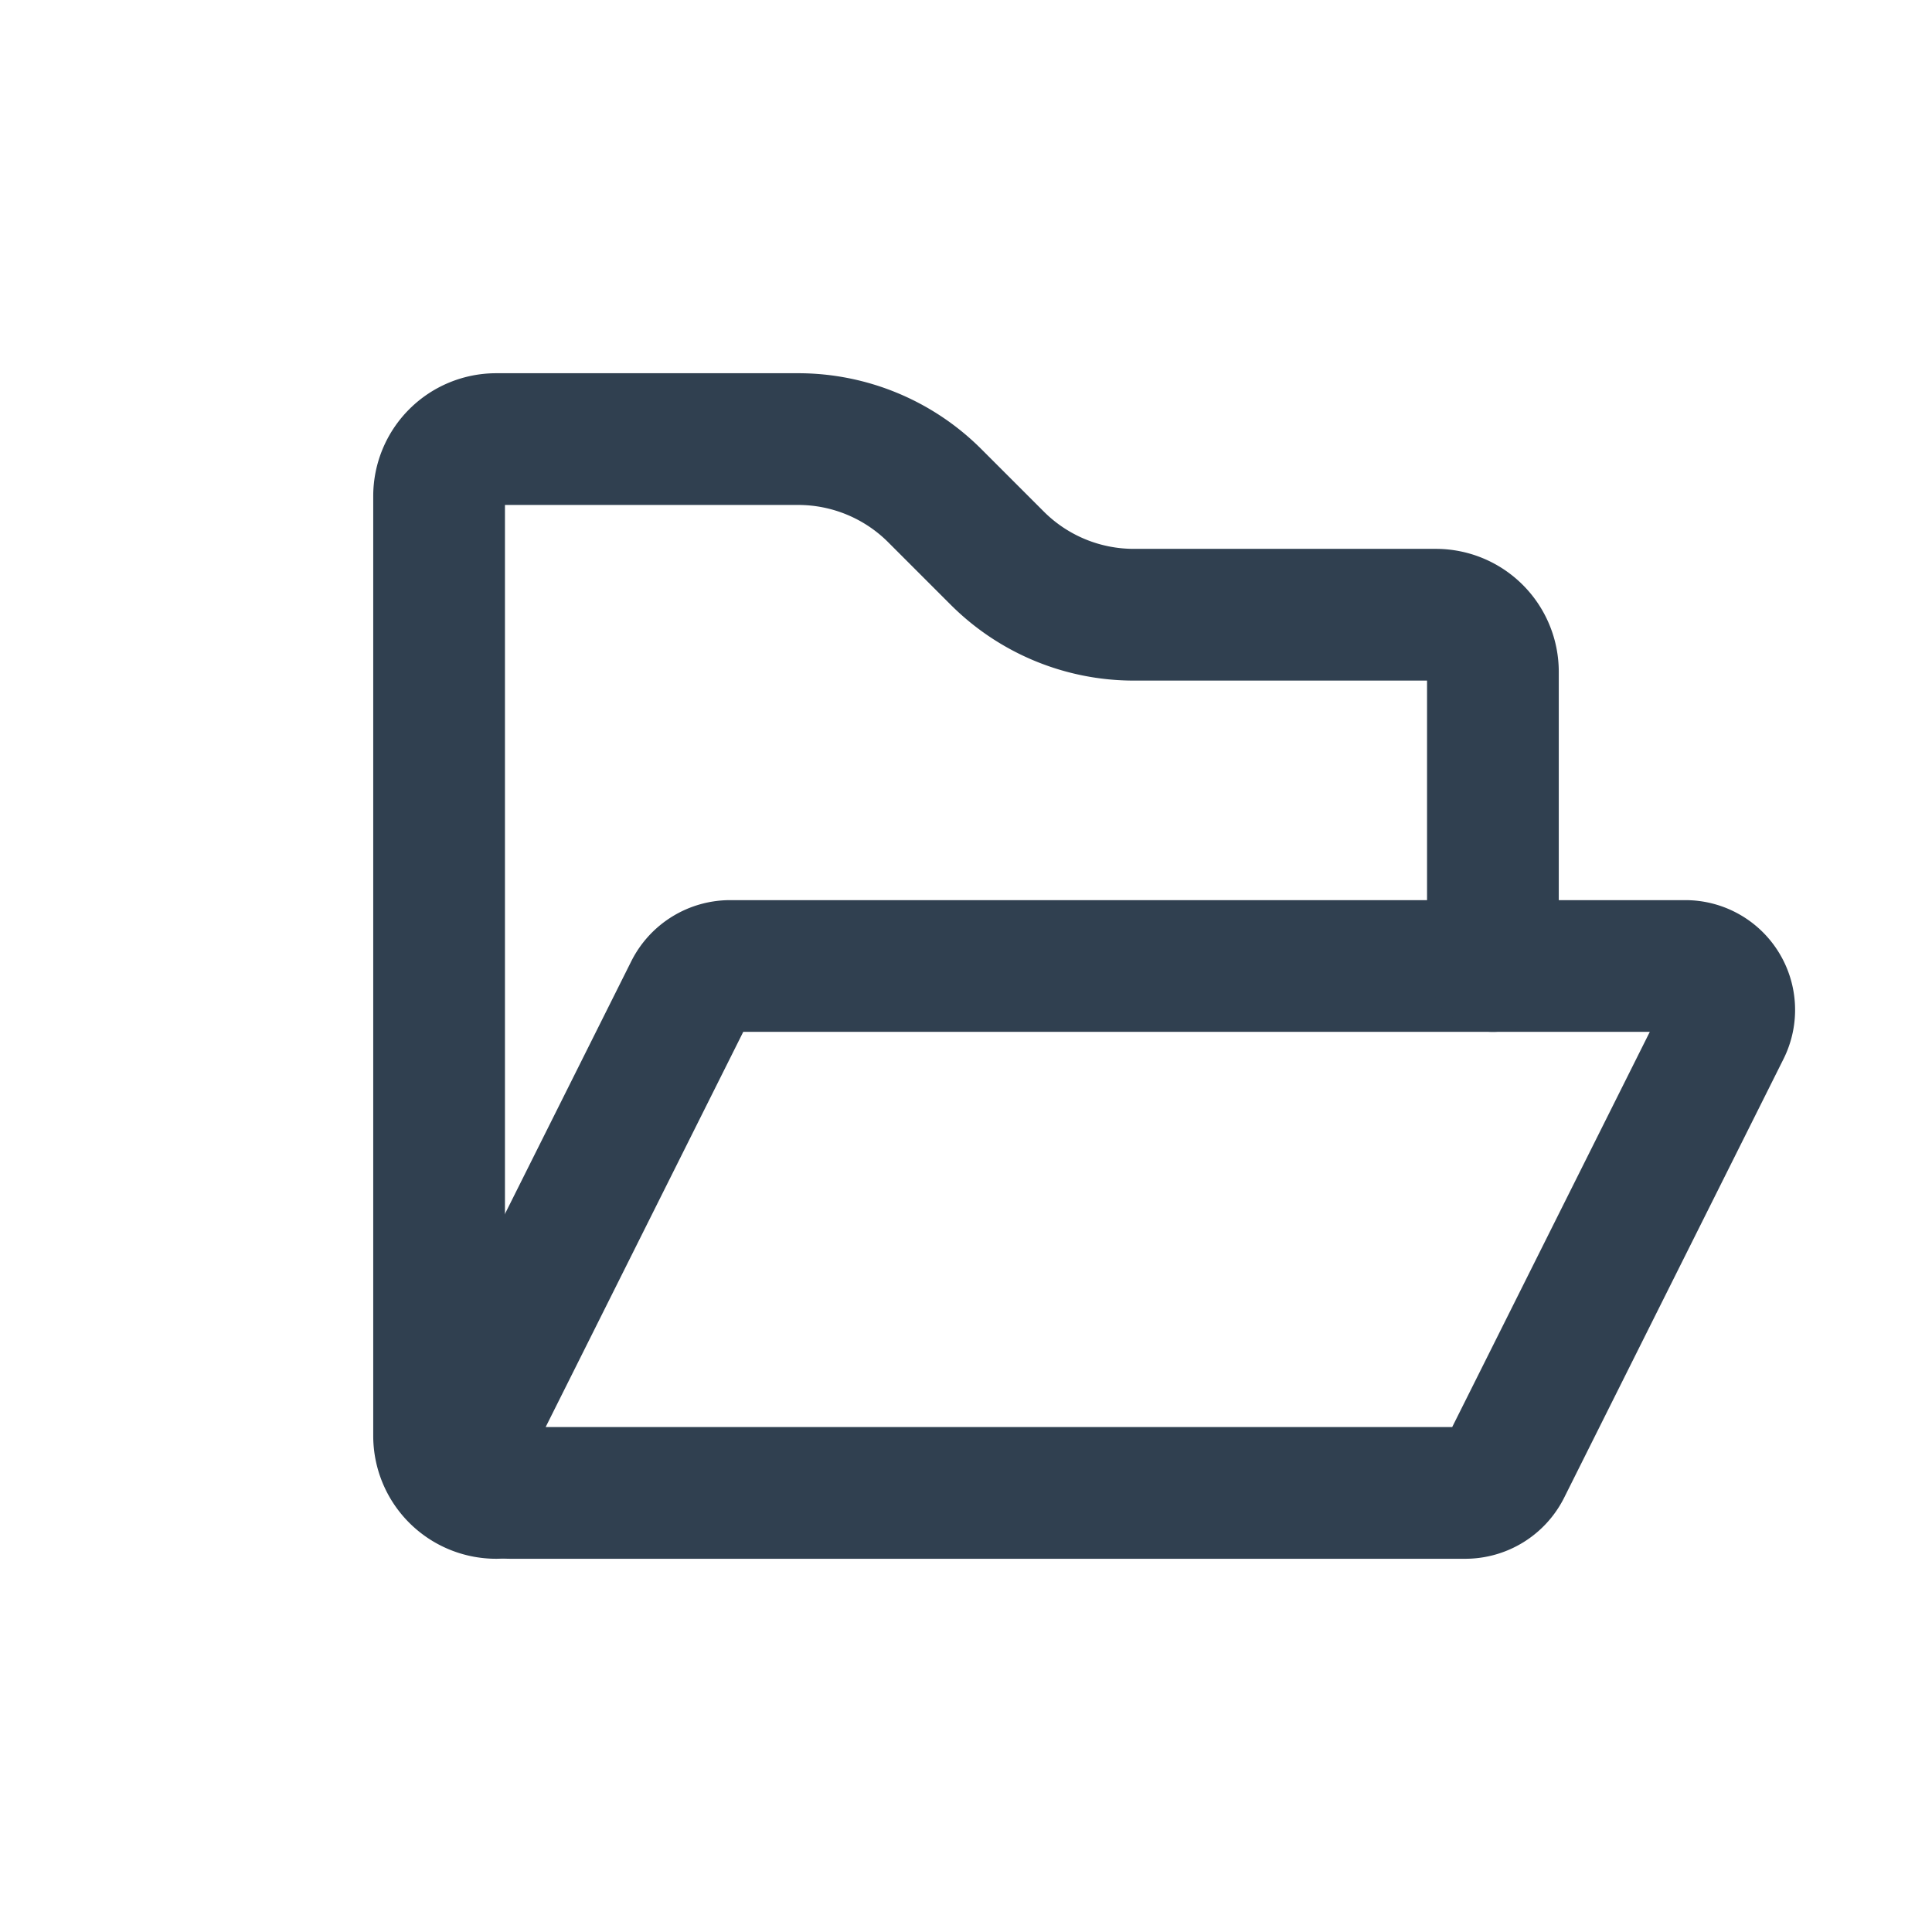 <svg id="Layer_1" data-name="Layer 1" xmlns="http://www.w3.org/2000/svg" viewBox="0 0 22 22"><defs><style>.cls-1{fill:none;stroke:#304050;stroke-linecap:round;stroke-linejoin:round;stroke-width:1.5px;}.cls-2{opacity:0.2;}</style></defs><path class="cls-1" d="M8.31,11H19.19a.5.5,0,0,1,.45.72l-2.5,5a.51.51,0,0,1-.45.28H5.81a.5.5,0,0,1-.45-.72l2.5-5A.51.51,0,0,1,8.31,11Z"/><path class="cls-1" d="M5.65,17A.65.65,0,0,1,5,16.35V5.65A.65.65,0,0,1,5.65,5H9.09a2.2,2.2,0,0,1,1.55.64l.72.72A2.2,2.2,0,0,0,12.91,7h3.44a.65.65,0,0,1,.65.65V11"/></svg>